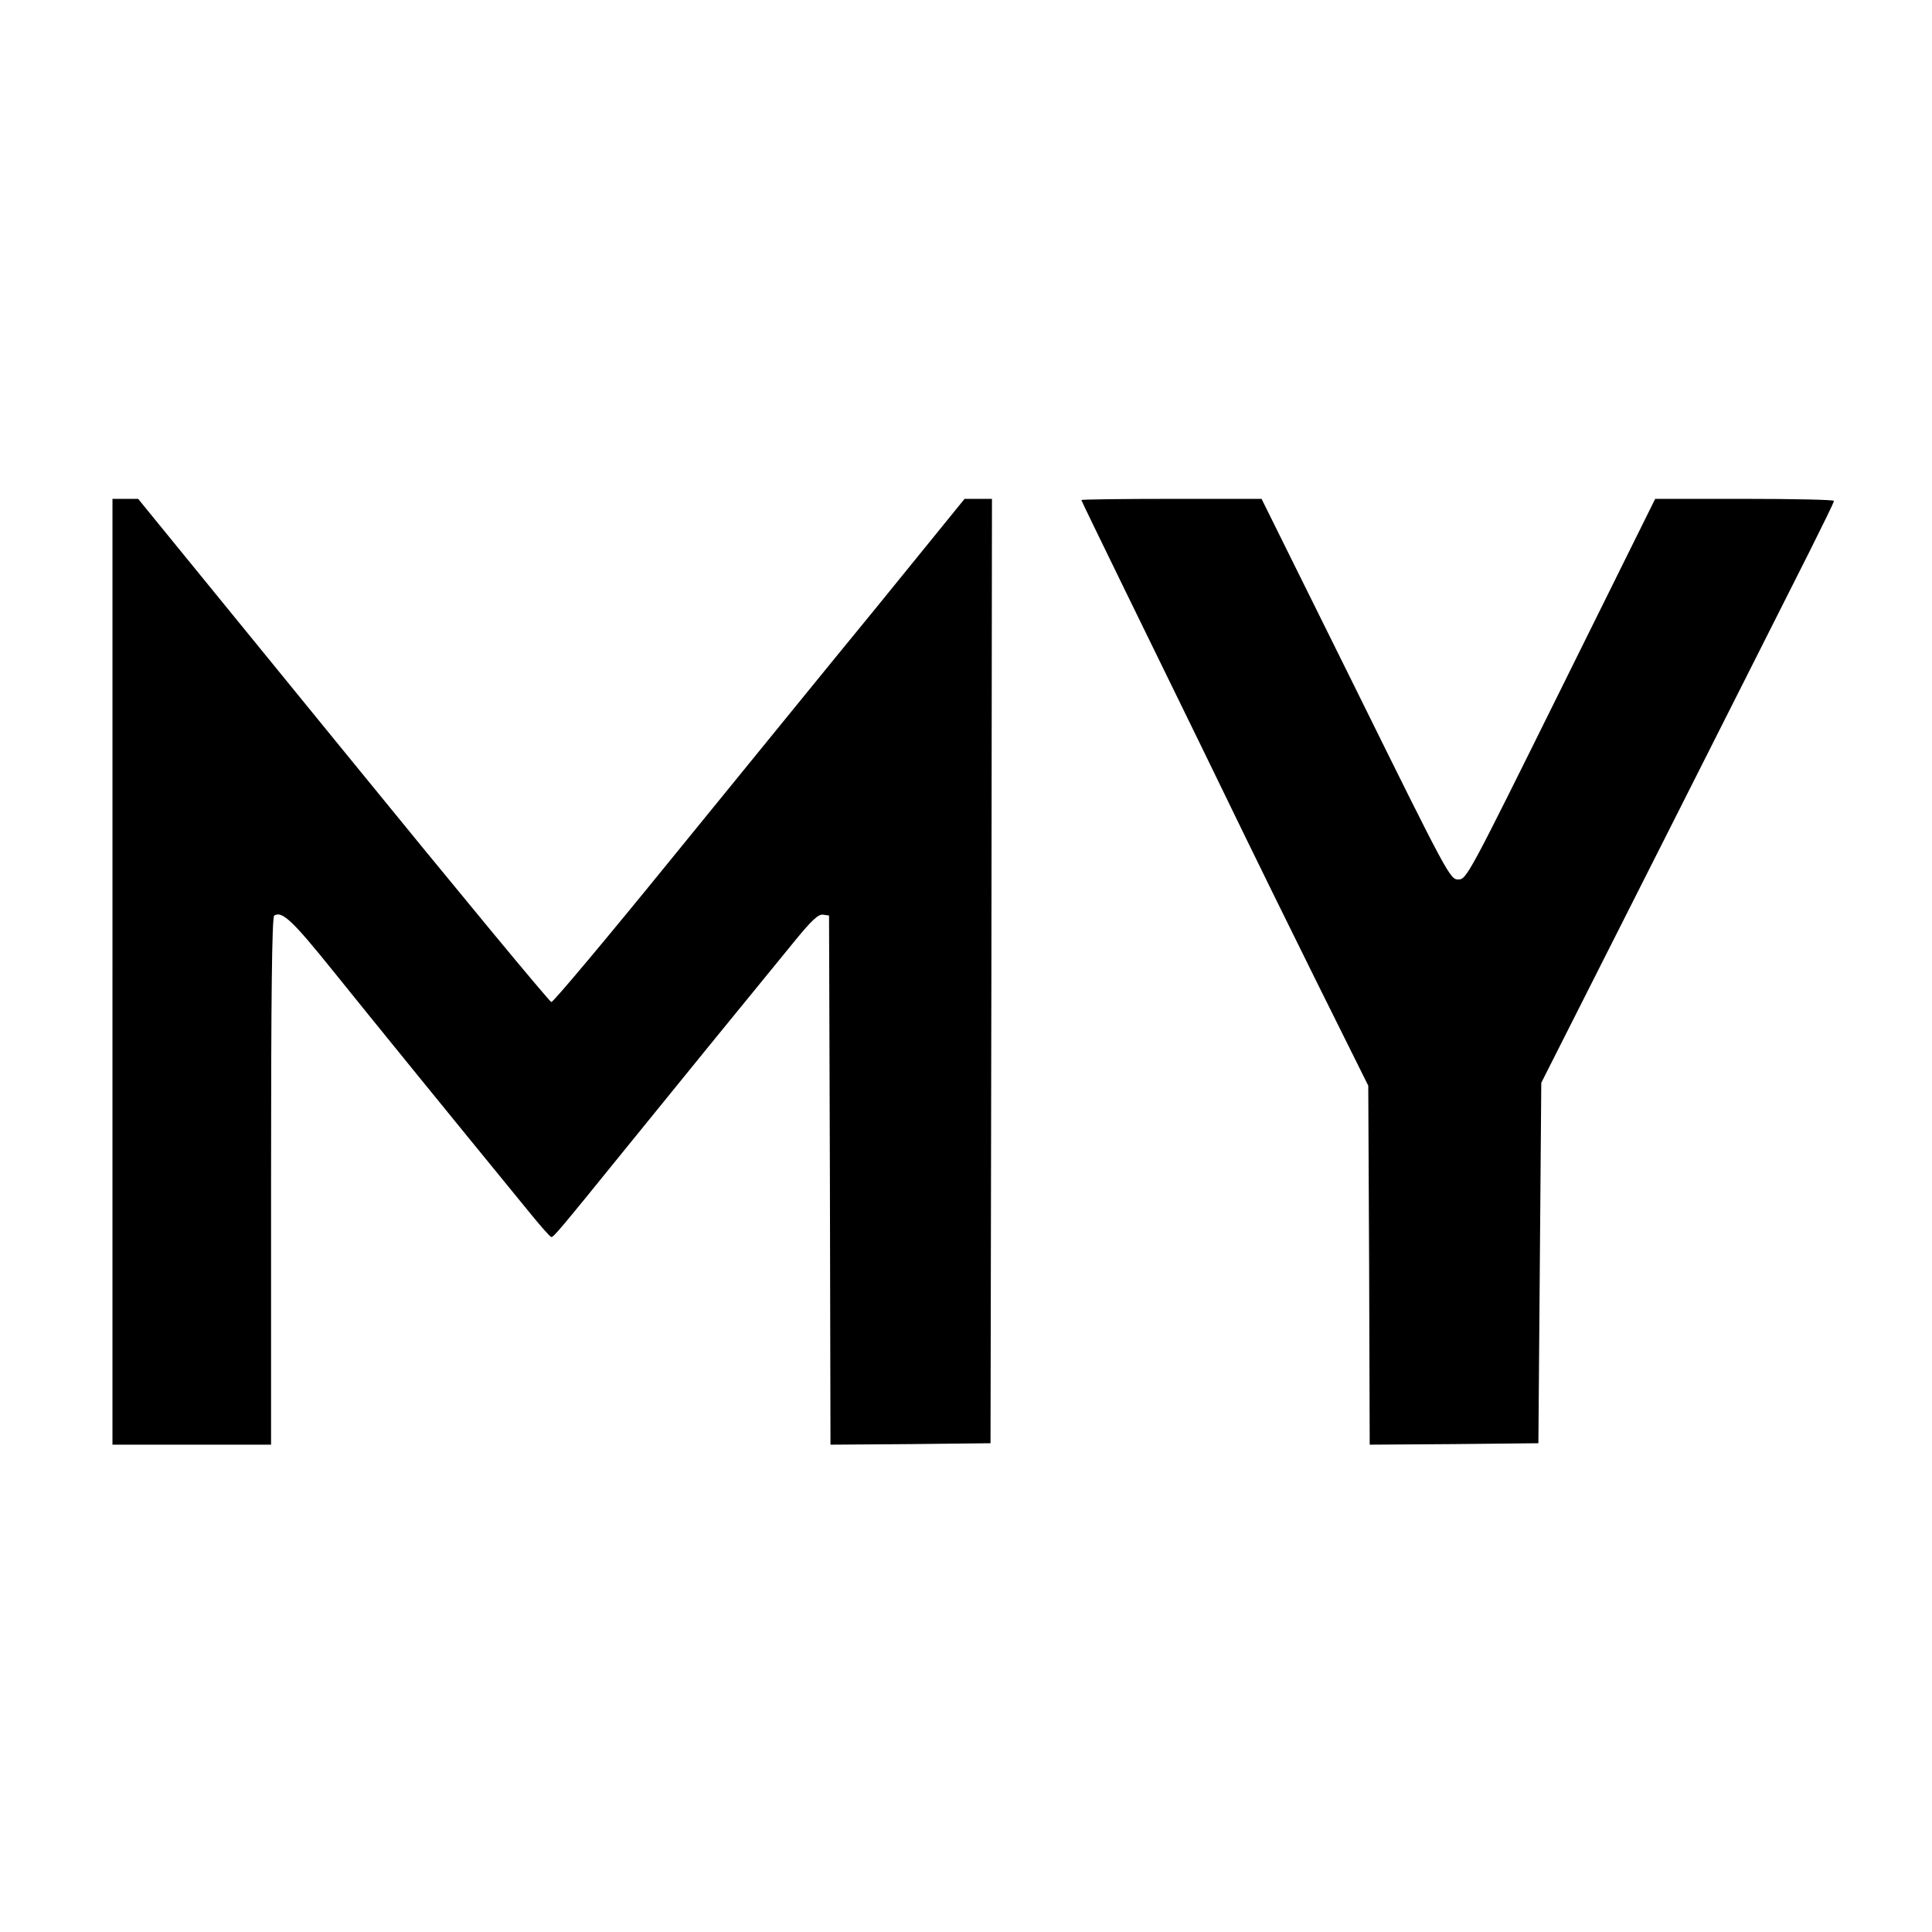 <?xml version="1.0" standalone="no"?>
<!DOCTYPE svg PUBLIC "-//W3C//DTD SVG 20010904//EN"
 "http://www.w3.org/TR/2001/REC-SVG-20010904/DTD/svg10.dtd">
<svg version="1.0" xmlns="http://www.w3.org/2000/svg"
 width="670pt" height="670pt" viewBox="0 0 670 670"
 preserveAspectRatio="xMidYMid meet">
<g transform="translate(0,670) scale(0.1,-0.1)"
fill="#000000" stroke="none">
<path d="M390 3330 l0 -1640 275 0 275 0 0 914 c0 632 3 917 11 921 27 17 64
-18 204 -192 127 -158 383 -473 679 -835 39 -48 74 -88 78 -88 8 0 31 27 248
295 144 178 452 556 597 733 58 71 81 92 97 90 l21 -3 3 -918 2 -917 278 2
277 3 3 1638 2 1637 -47 0 -48 0 -307 -378 c-170 -207 -489 -600 -711 -872
-221 -272 -408 -495 -415 -495 -6 0 -331 393 -722 873 l-711 872 -45 0 -44 0
0 -1640z"/>
<path d="M3750 4966 c0 -2 68 -142 151 -312 203 -415 349 -714 419 -859 32
-66 140 -286 241 -490 l184 -370 3 -623 2 -622 293 2 292 3 5 625 5 625 422
835 c232 459 460 912 507 1005 47 94 86 173 86 178 0 4 -140 7 -310 7 l-310 0
-327 -660 c-320 -646 -327 -660 -356 -660 -28 0 -36 14 -355 660 l-327 660
-312 0 c-172 0 -313 -2 -313 -4z"/>
</g>
</svg>
